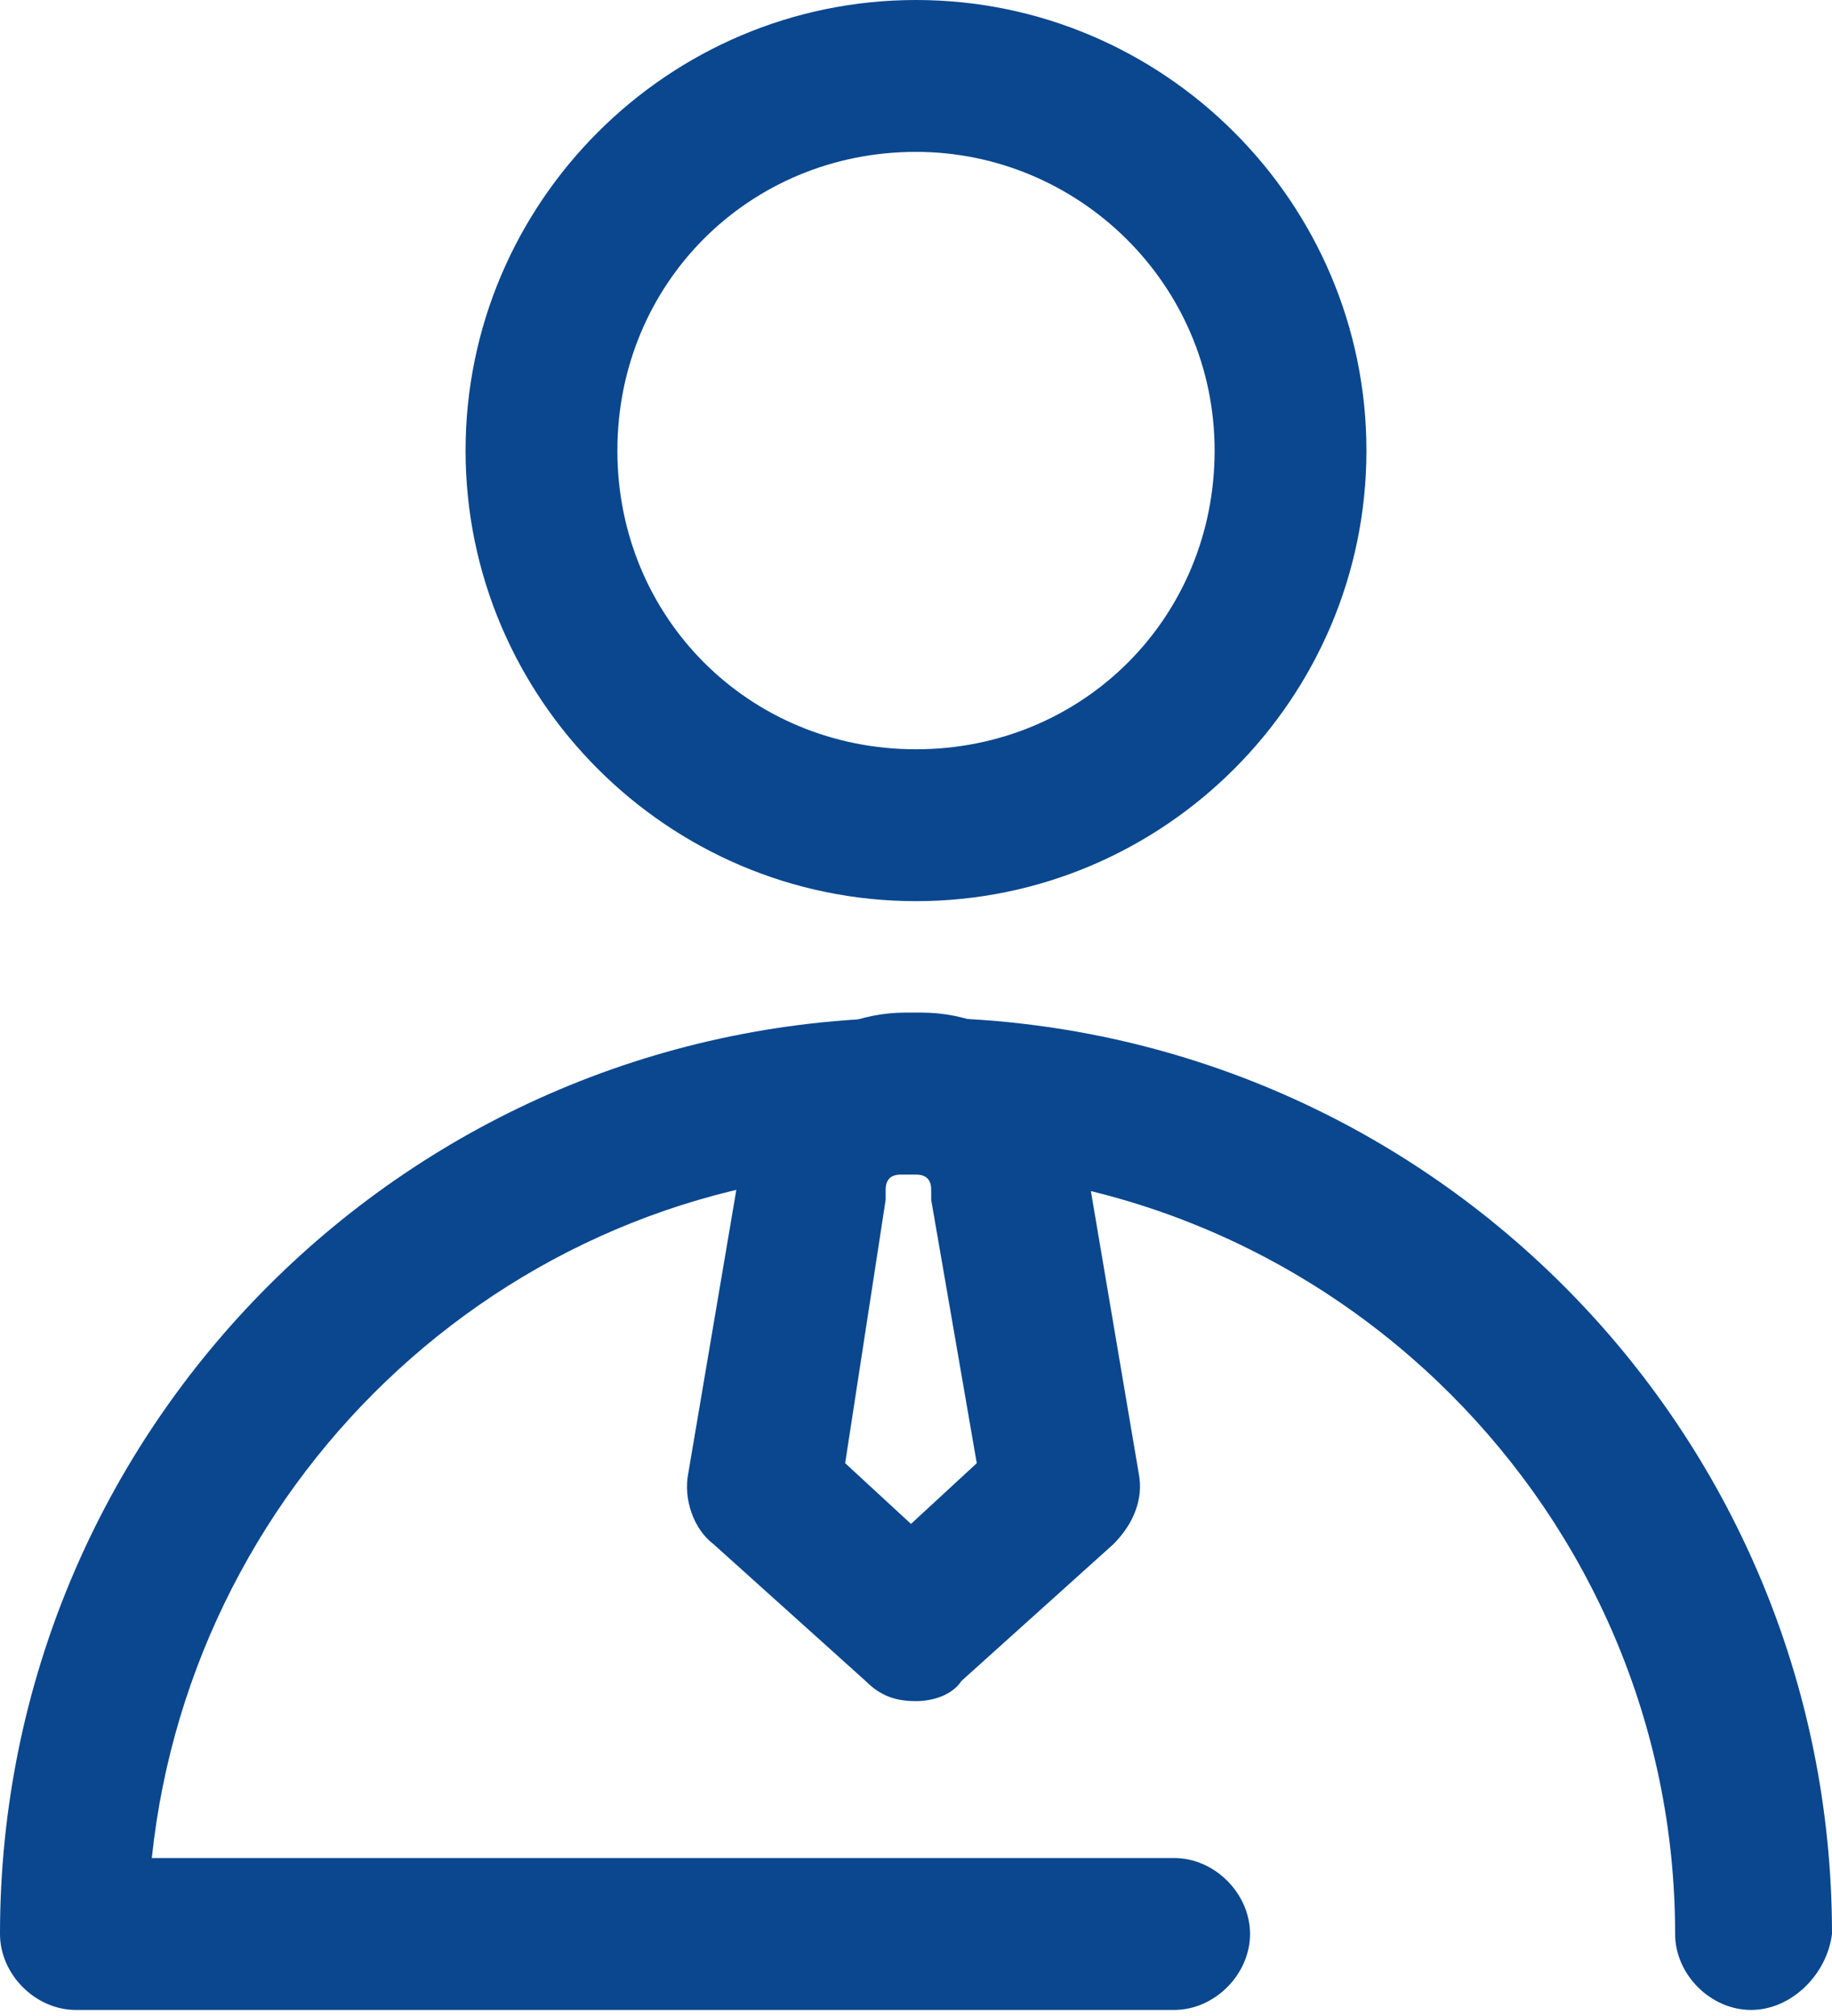 <?xml version="1.0" encoding="UTF-8"?><svg version="1.1" width="30px" height="33px" viewBox="0 0 30.0 33.0" xmlns="http://www.w3.org/2000/svg" xmlns:xlink="http://www.w3.org/1999/xlink"><defs><clipPath id="i0"><path d="M1920,0 L1920,3339 L0,3339 L0,0 L1920,0 Z"></path></clipPath><clipPath id="i1"><path d="M15,16.657 C23.287,16.657 30,23.37 30,31.657 C29.917,32.32 29.337,32.901 28.674,32.901 C28.011,32.901 27.431,32.32 27.431,31.657 C27.431,24.779 21.796,19.144 14.917,19.144 C8.453,19.144 3.149,24.116 2.486,30.414 L19.227,30.414 C19.89,30.414 20.47,30.994 20.47,31.657 C20.47,32.32 19.89,32.901 19.227,32.901 L1.243,32.901 C0.58,32.901 0,32.32 0,31.657 C0,23.37 6.713,16.657 15,16.657 Z M15,0 C19.061,0 22.376,3.315 22.376,7.376 C22.376,11.436 19.061,14.751 15,14.751 C10.939,14.751 7.624,11.436 7.624,7.376 C7.624,3.315 10.939,0 15,0 Z M15,2.486 C12.265,2.486 10.11,4.641 10.11,7.376 C10.11,10.11 12.265,12.265 15,12.265 C17.735,12.265 19.89,10.11 19.89,7.376 C19.89,4.641 17.652,2.486 15,2.486 Z"></path></clipPath><clipPath id="i2"><path d="M3.833,0 C5.325,0 6.485,1.16 6.568,2.652 L7.397,7.541 C7.48,7.956 7.314,8.37 6.982,8.702 L4.496,10.939 C4.331,11.188 3.999,11.271 3.75,11.271 C3.419,11.271 3.17,11.188 2.922,10.939 L0.435,8.702 C0.104,8.453 -0.062,7.956 0.021,7.541 L0.85,2.652 C0.933,1.16 2.093,0 3.585,0 L3.833,0 Z M3.75,2.652 L3.502,2.652 C3.336,2.652 3.253,2.735 3.253,2.901 L3.253,3.066 L2.59,7.376 L3.668,8.37 L4.745,7.376 L3.999,3.066 L3.999,2.901 C3.999,2.735 3.916,2.652 3.75,2.652 Z"></path></clipPath></defs><g transform="translate(-475.0 -1482.0)"><g clip-path="url(#i0)"><g transform="translate(260.0 1243.0)"><g transform="translate(70.0 131.0)"><g transform="translate(145.0 108.0)"><g clip-path="url(#i1)"><polygon points="0,0 30,0 30,32.901 0,32.901 0,0" stroke="none" fill="#0A478E"></polygon></g><g transform="translate(11.25 16.575)"><g clip-path="url(#i2)"><polygon points="5.55111512e-17,0 7.418,0 7.418,11.271 5.55111512e-17,11.271 5.55111512e-17,0" stroke="none" fill="#0A478E"></polygon></g></g></g></g></g></g></g></svg>